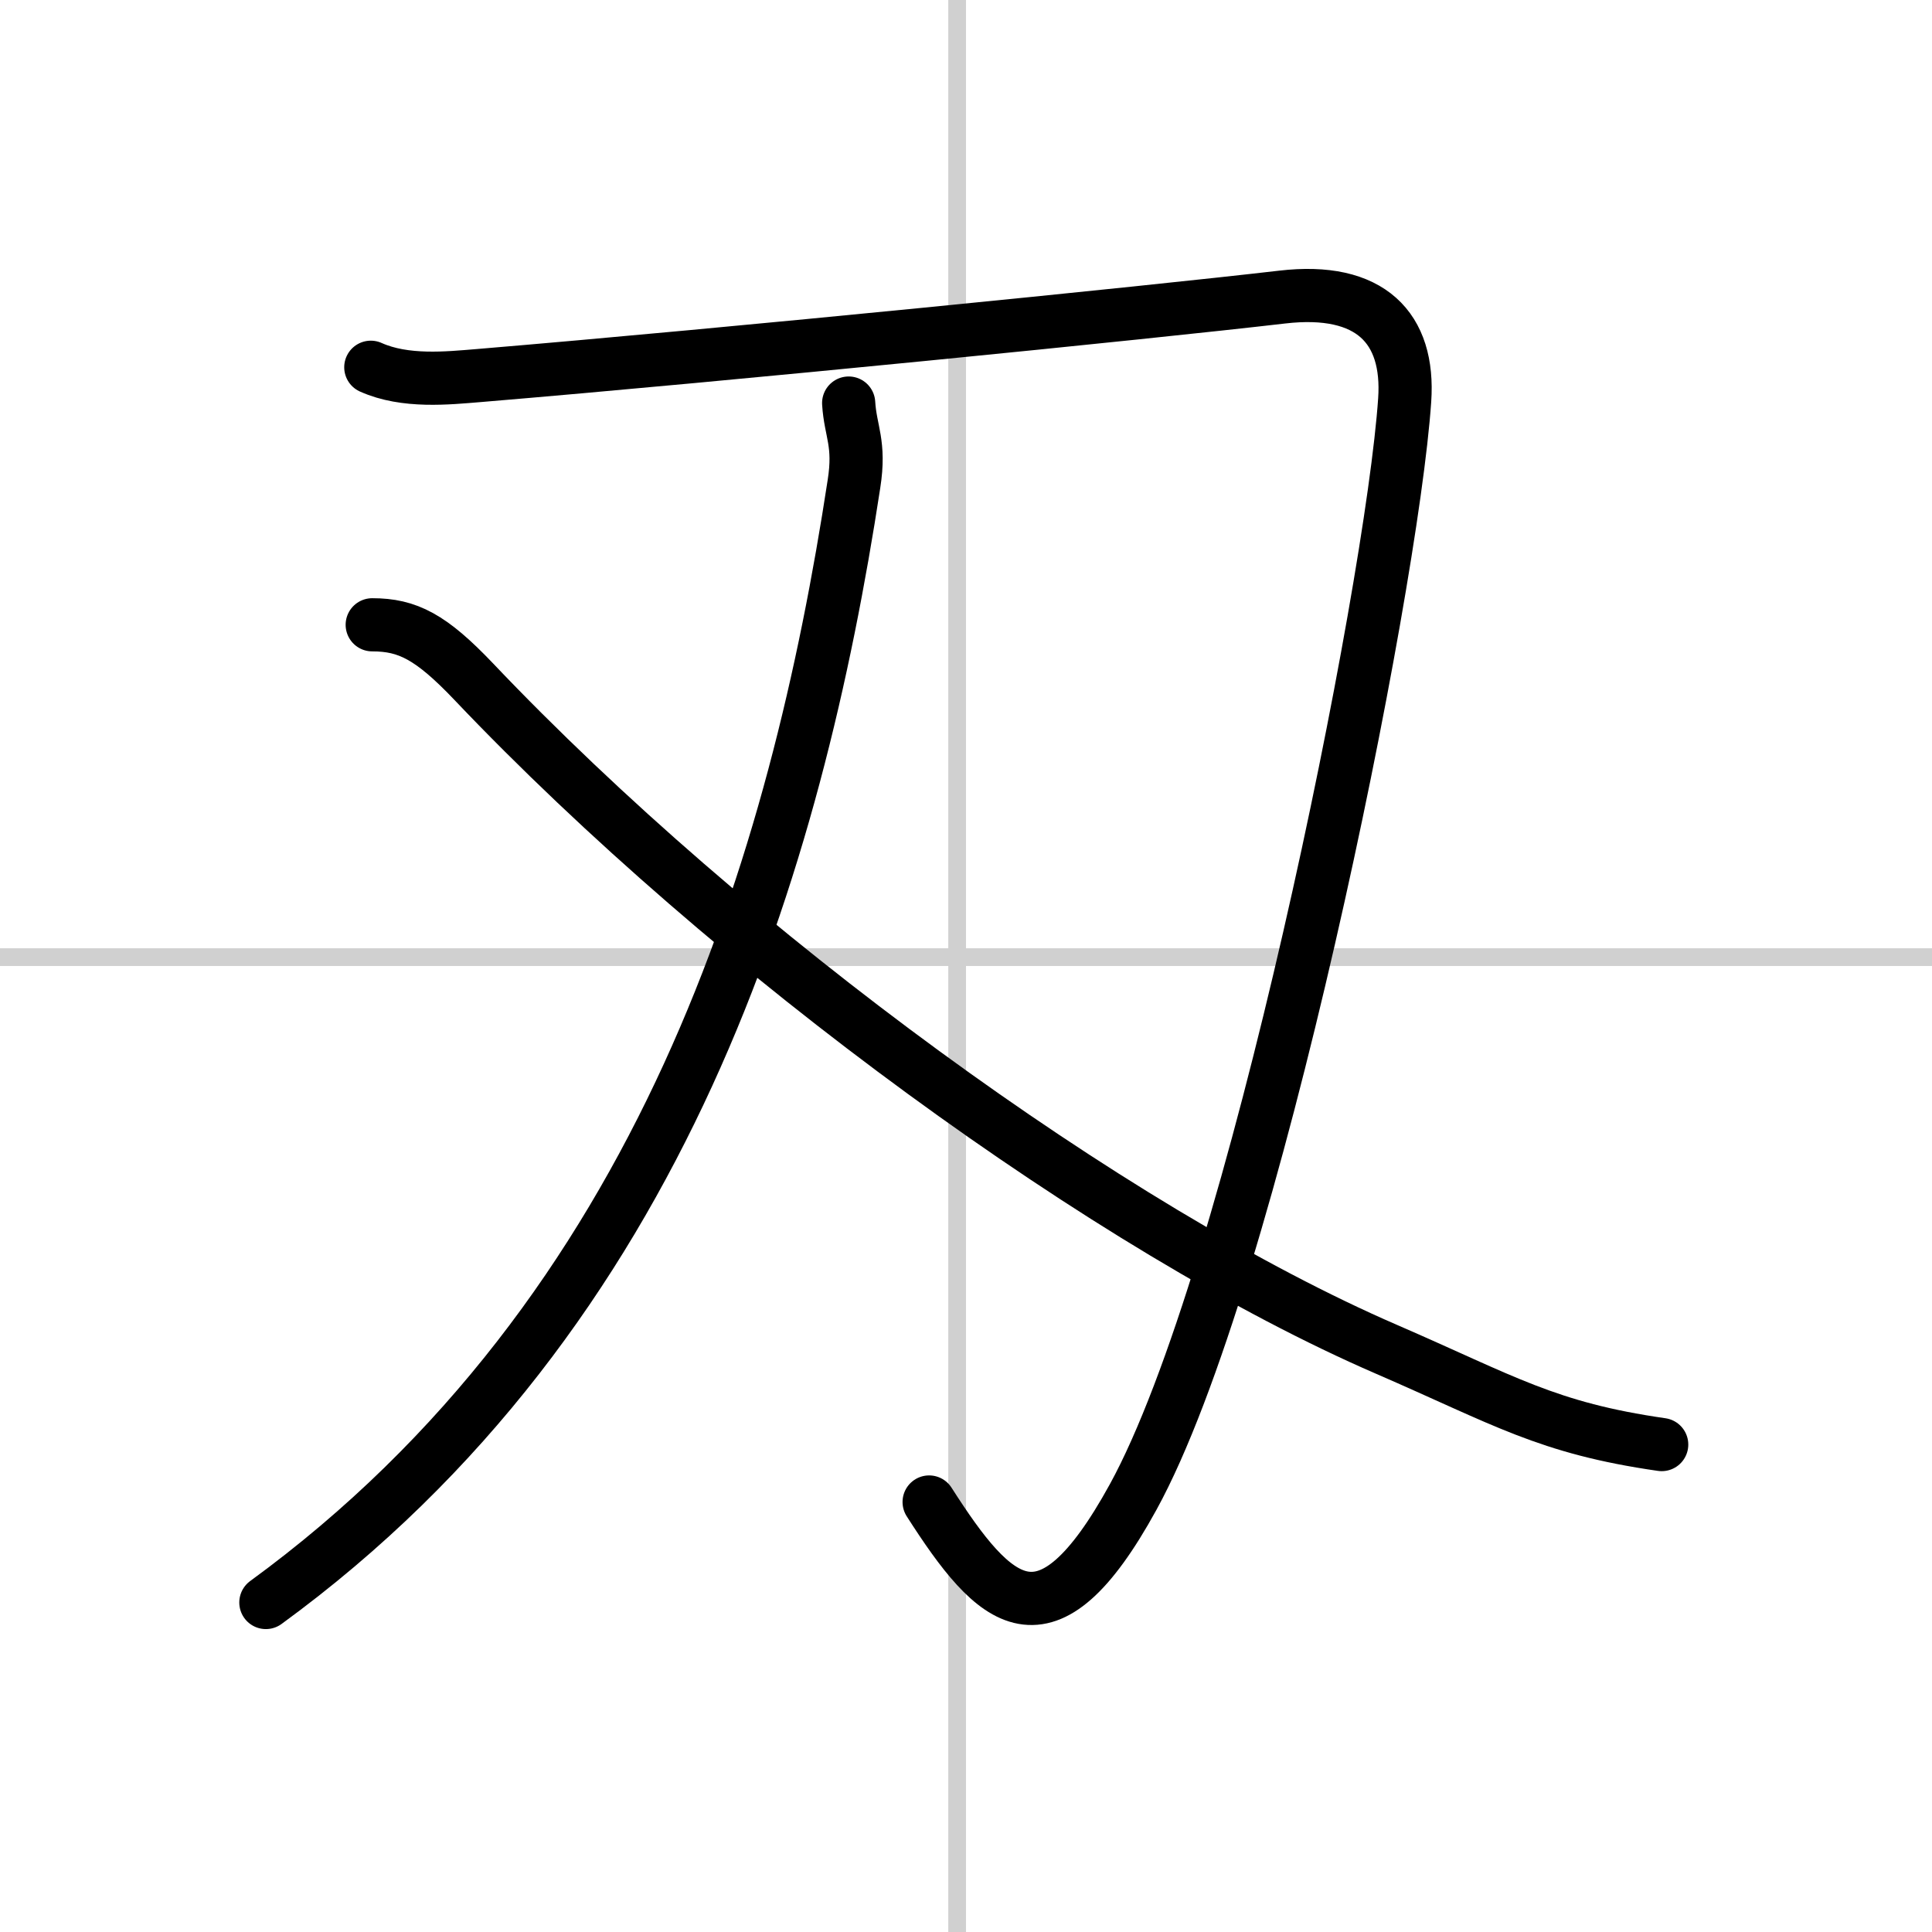 <svg width="400" height="400" viewBox="0 0 109 109" xmlns="http://www.w3.org/2000/svg"><rect x="0" y="0" width="109" height="109" fill="#808080" stroke="none"/><g fill="none" stroke="#000" stroke-linecap="round" stroke-linejoin="round" stroke-width="3"><rect width="100%" height="100%" fill="#fff" stroke="#fff"/><line x1="54" x2="54" y2="109" stroke="#d0d0d0" stroke-width="1"/><line x2="109" y1="54" y2="54" stroke="#d0d0d0" stroke-width="1"/><path d="m20.92 20.72c1.94 0.87 4.35 0.61 6.07 0.47 14.26-1.19 37.7-3.54 45.35-4.43 4.98-0.58 7.19 1.74 6.91 5.81-0.73 10.74-8.54 49.54-15.32 61.89-4.92 8.96-7.79 6.09-11.51 0.28"/><path d="M47.88,22.74c0.1,1.62,0.66,2.26,0.3,4.56C44.94,48.51,37.5,74,15,90.41"/><path d="m21 35.25c2 0 3.32 0.68 5.72 3.2 14.53 15.3 36 30.96 51.49 37.67 6.67 2.89 9.06 4.45 15.54 5.38"/></g></svg>
